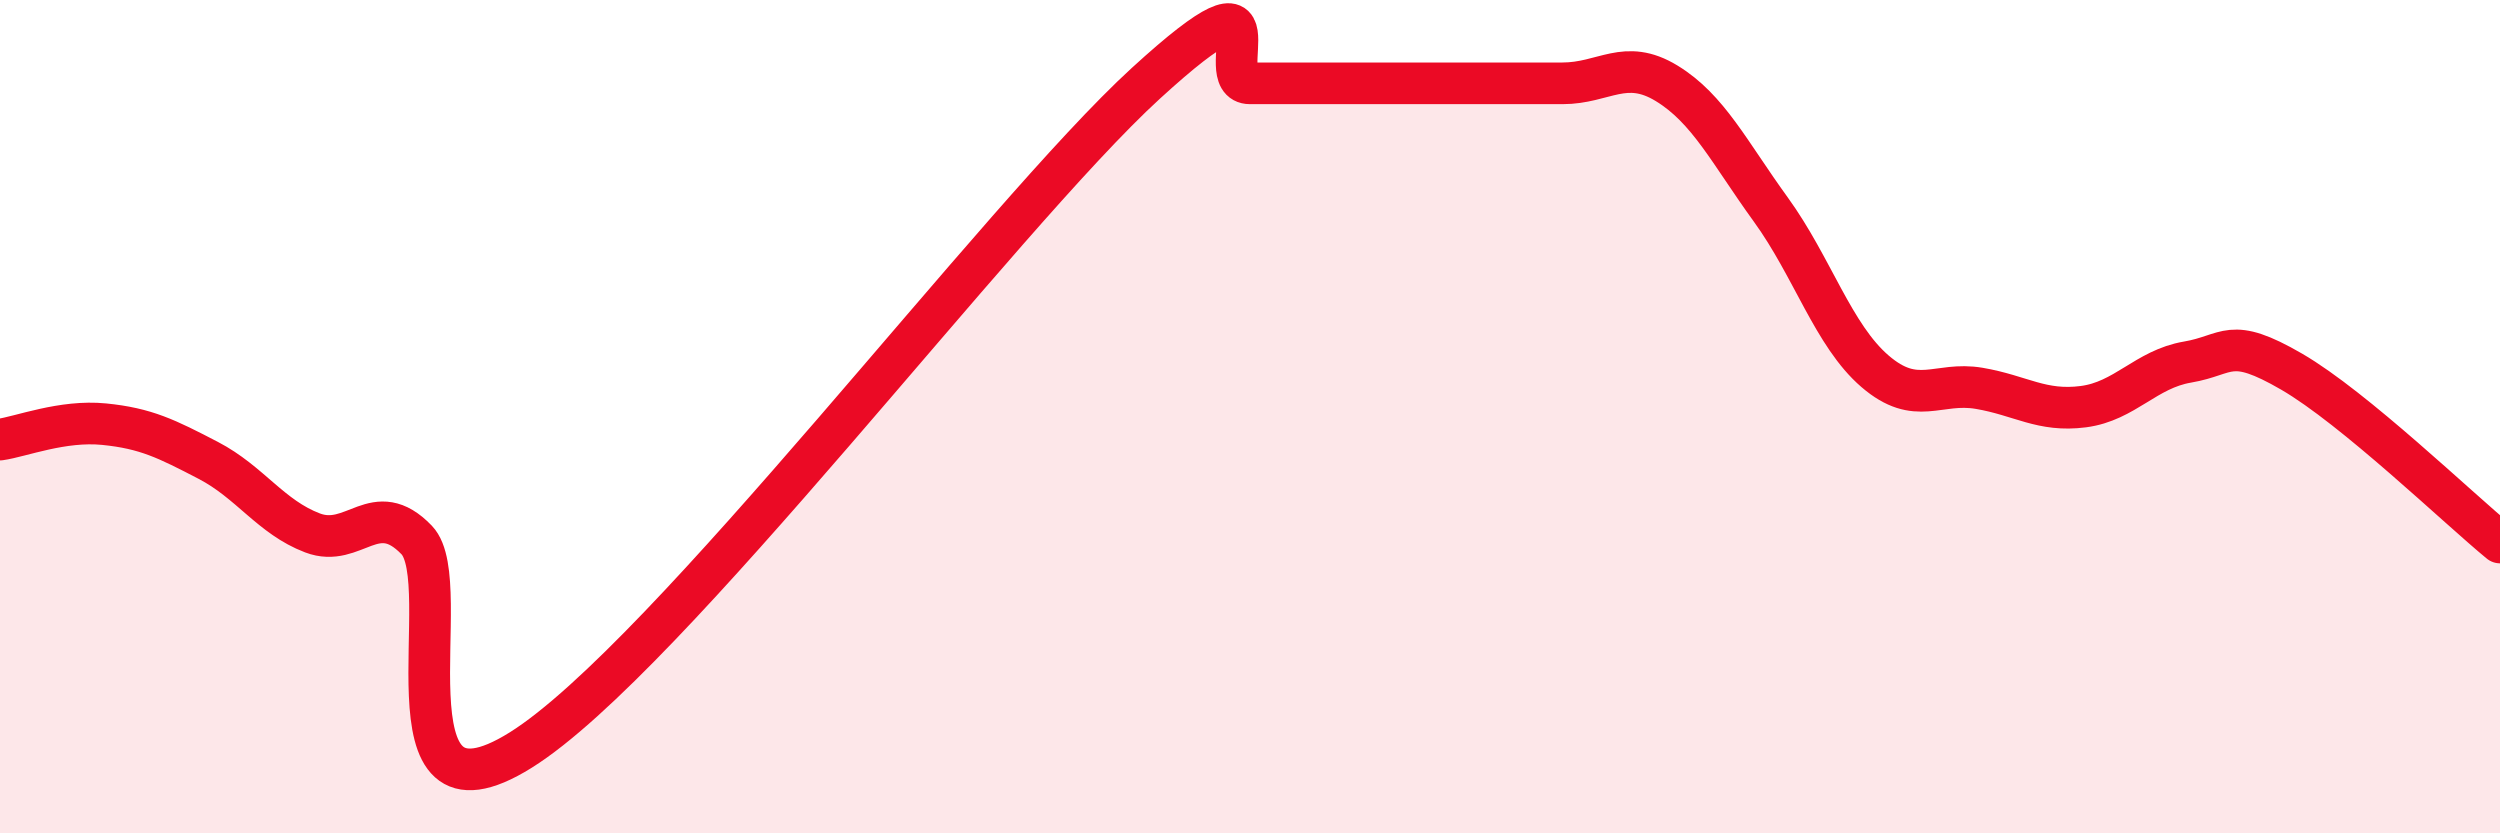 
    <svg width="60" height="20" viewBox="0 0 60 20" xmlns="http://www.w3.org/2000/svg">
      <path
        d="M 0,10.55 C 0.5,10.48 1.5,10.08 2.5,10.18 C 3.5,10.28 4,10.53 5,11.05 C 6,11.57 6.5,12.41 7.5,12.79 C 8.5,13.17 9,11.92 10,12.96 C 11,14 9,20.19 12.5,18 C 16,15.81 24,5.2 27.5,2 C 31,-1.2 29,2 30,2 C 31,2 31.5,2 32.5,2 C 33.5,2 34,2 35,2 C 36,2 36.5,2 37.5,2 C 38.5,2 39,1.39 40,2 C 41,2.61 41.5,3.65 42.5,5.03 C 43.5,6.41 44,8.05 45,8.91 C 46,9.77 46.5,9.15 47.5,9.32 C 48.5,9.49 49,9.89 50,9.76 C 51,9.63 51.5,8.86 52.5,8.69 C 53.5,8.52 53.5,8.05 55,8.92 C 56.5,9.79 59,12.2 60,13.02L60 20L0 20Z"
        fill="#EB0A25"
        opacity="0.1"
        stroke-linecap="round"
        stroke-linejoin="round"
      />
      <path
        d="M 0,10.55 C 0.5,10.48 1.5,10.08 2.5,10.18 C 3.5,10.28 4,10.53 5,11.05 C 6,11.57 6.5,12.41 7.5,12.79 C 8.5,13.17 9,11.92 10,12.96 C 11,14 9,20.19 12.5,18 C 16,15.81 24,5.2 27.5,2 C 31,-1.2 29,2 30,2 C 31,2 31.5,2 32.5,2 C 33.5,2 34,2 35,2 C 36,2 36.5,2 37.5,2 C 38.5,2 39,1.39 40,2 C 41,2.61 41.5,3.65 42.5,5.03 C 43.5,6.41 44,8.05 45,8.91 C 46,9.77 46.5,9.15 47.5,9.32 C 48.5,9.49 49,9.89 50,9.76 C 51,9.63 51.5,8.86 52.5,8.69 C 53.5,8.52 53.5,8.05 55,8.92 C 56.5,9.79 59,12.2 60,13.02"
        stroke="#EB0A25"
        stroke-width="1"
        fill="none"
        stroke-linecap="round"
        stroke-linejoin="round"
      />
    </svg>
  